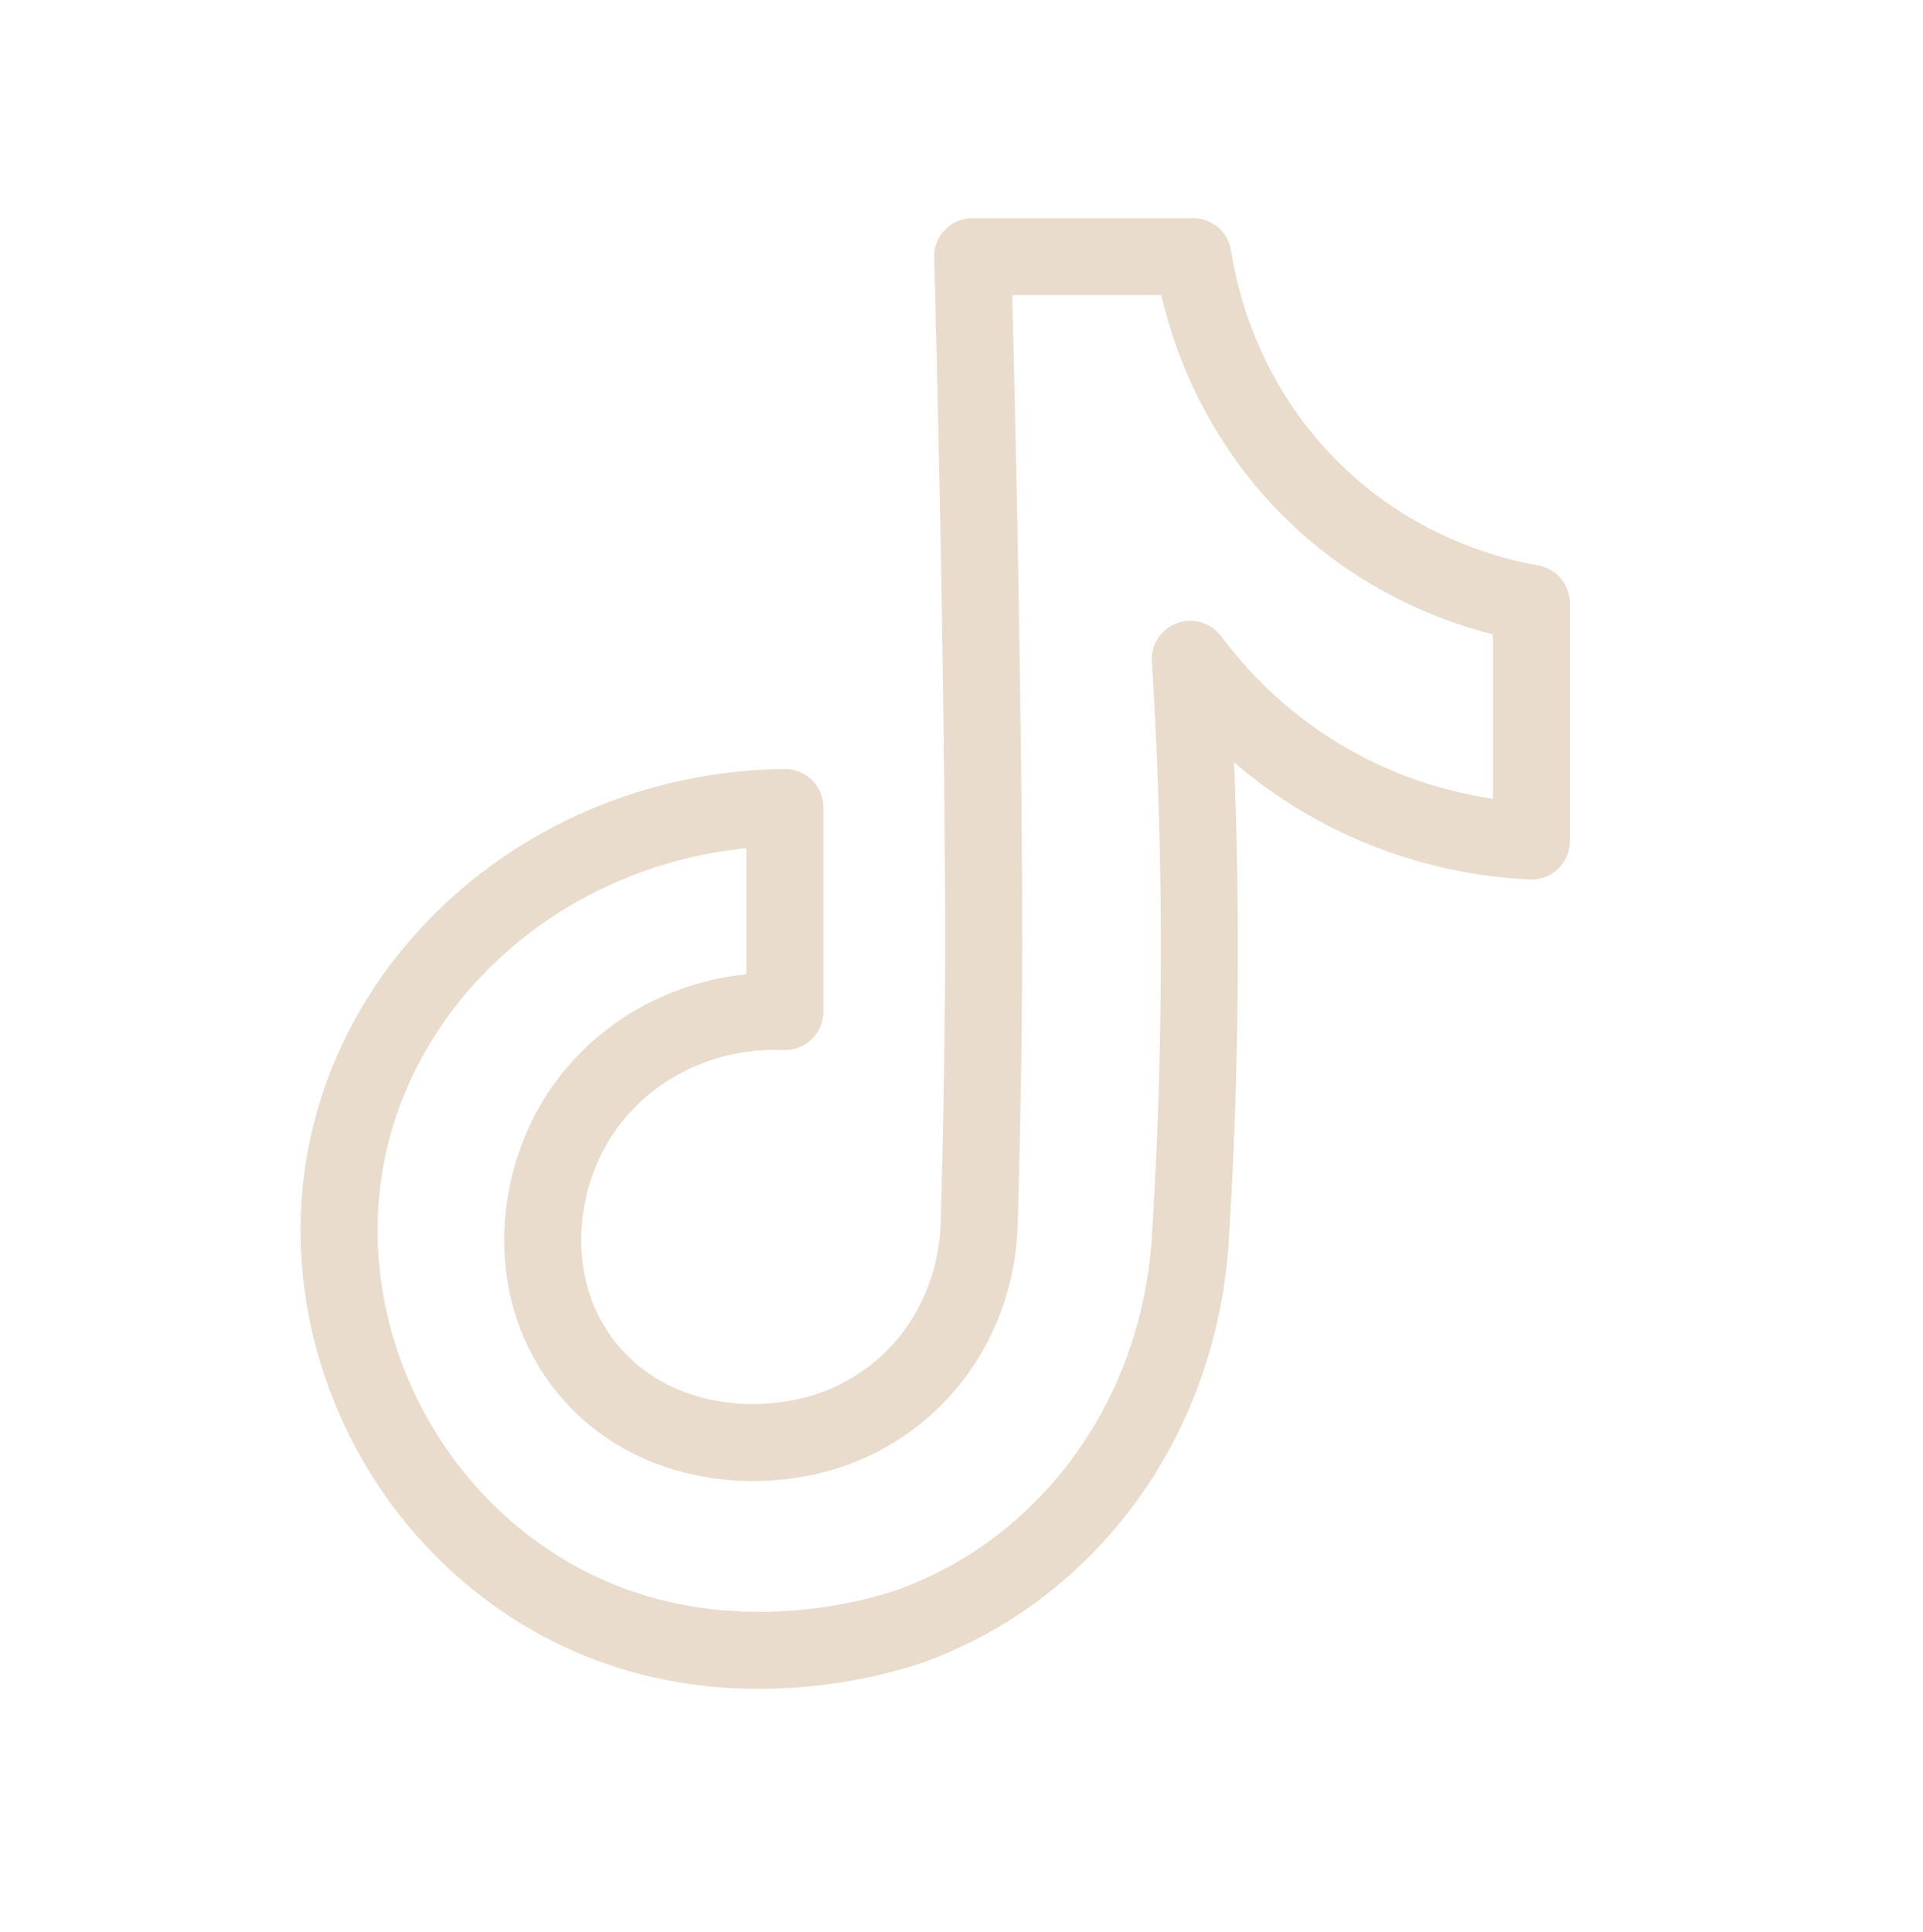 <?xml version="1.0" encoding="UTF-8"?> <svg xmlns="http://www.w3.org/2000/svg" id="Layer_1" data-name="Layer 1" viewBox="0 0 499.4 501.74"> <defs> <style> .cls-1 { fill: none; stroke: #e9dccc; stroke-linejoin: round; stroke-width: 20px; } </style> </defs> <path class="cls-1" d="m252.59,66.66h57.25c1.42,9.24,7.01,37.8,31.95,61.73,21.83,20.94,46.29,26.61,55.92,28.32v61.73c-10.21-.47-27.88-2.62-47.2-12.35-21.97-11.06-35.1-26.38-41.39-34.86,1.87,29.85,2.76,61.88,2.18,95.86-.32,18.89-1.08,37.15-2.18,54.72-1.62,25.88-11.34,50.74-28.46,70.22-10.25,11.67-24.11,22.66-42.7,29.75-4.41,1.68-56.46,20.48-103.12-12.35-34.88-24.54-52.69-68.02-45.02-108.93,9.53-50.89,57.04-90.1,114.01-90.77v53.01c-23.49-1-45.31,11.19-55.92,31.23-9.22,17.41-10.53,41.8,3.63,60.27,15.34,20.01,41.55,23.59,61,18.15,7.44-2.08,13.68-5.43,18.87-9.32,14.19-10.63,22.36-27.48,22.88-45.2.41-13.87.81-30.8,1.03-50.05.17-14.89.3-37.89-.4-88.59-.4-28.94-1.09-67.15-2.32-112.56Z"></path> </svg> 